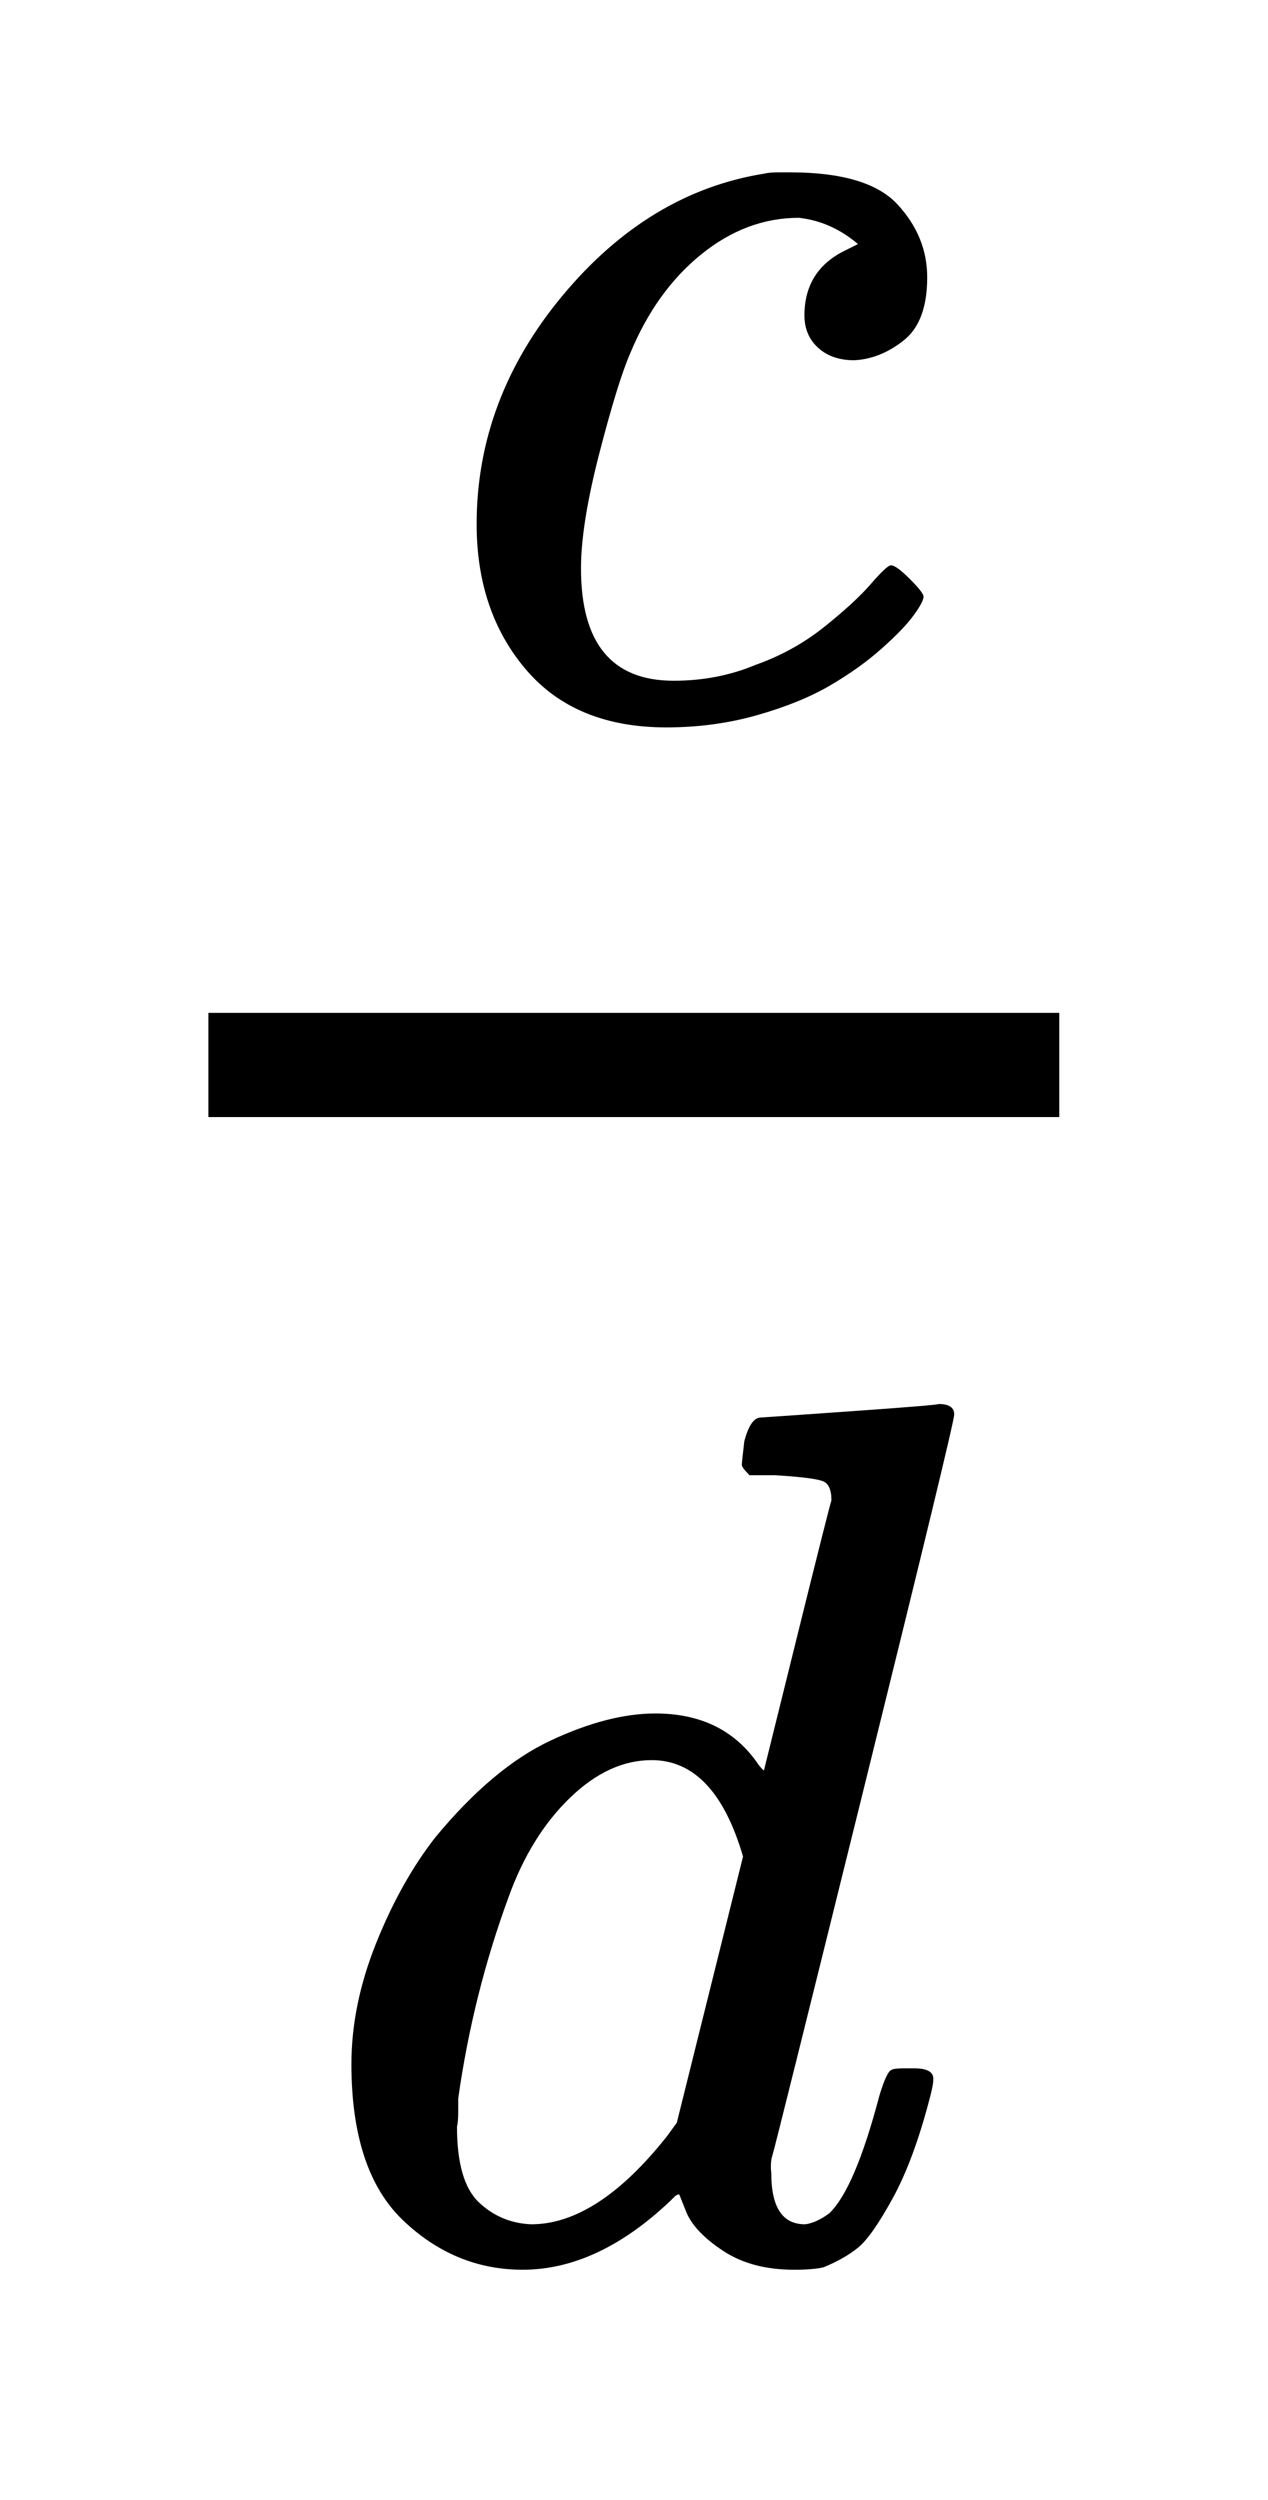 <svg xmlns:xlink="http://www.w3.org/1999/xlink" width="1.696ex" height="3.343ex" style="vertical-align: -1.338ex;" viewBox="0 -863.1 730.2 1439.2" role="img" focusable="false" xmlns="http://www.w3.org/2000/svg" aria-labelledby="MathJax-SVG-1-Title">
<title id="MathJax-SVG-1-Title">{\displaystyle \textstyle {{\it {c}} \over d}}</title>
<defs aria-hidden="true">
<path stroke-width="1" id="E1-MJMAINI-63" d="M257 -10Q183 -10 143 37T103 155Q103 257 173 341T337 440Q341 441 348 441H358Q421 441 445 415T469 356Q469 320 450 305T410 289Q392 289 381 299T370 325Q370 362 404 378L414 383Q392 402 365 405Q322 405 285 375T227 294Q217 271 202 213T187 119Q187 27 263 27Q299 27 330 40Q361 51 386 71T424 106T440 121Q444 121 455 110T466 96Q466 92 458 81T432 54T390 24T331 0T257 -10Z"></path>
<path stroke-width="1" id="E1-MJMATHI-64" d="M366 683Q367 683 438 688T511 694Q523 694 523 686Q523 679 450 384T375 83T374 68Q374 26 402 26Q411 27 422 35Q443 55 463 131Q469 151 473 152Q475 153 483 153H487H491Q506 153 506 145Q506 140 503 129Q490 79 473 48T445 8T417 -8Q409 -10 393 -10Q359 -10 336 5T306 36L300 51Q299 52 296 50Q294 48 292 46Q233 -10 172 -10Q117 -10 75 30T33 157Q33 205 53 255T101 341Q148 398 195 420T280 442Q336 442 364 400Q369 394 369 396Q370 400 396 505T424 616Q424 629 417 632T378 637H357Q351 643 351 645T353 664Q358 683 366 683ZM352 326Q329 405 277 405Q242 405 210 374T160 293Q131 214 119 129Q119 126 119 118T118 106Q118 61 136 44T179 26Q233 26 290 98L298 109L352 326Z"></path>
</defs>
<g stroke="currentColor" fill="currentColor" stroke-width="0" transform="matrix(1 0 0 -1 0 0)" aria-hidden="true">
<g transform="translate(120,0)">
<rect stroke="none" width="490" height="60" x="0" y="220"></rect>
 <use transform="scale(0.707)" xlink:href="#E1-MJMAINI-63" x="116" y="639"></use>
 <use transform="scale(0.707)" xlink:href="#E1-MJMATHI-64" x="84" y="-617"></use>
</g>
</g>
</svg>